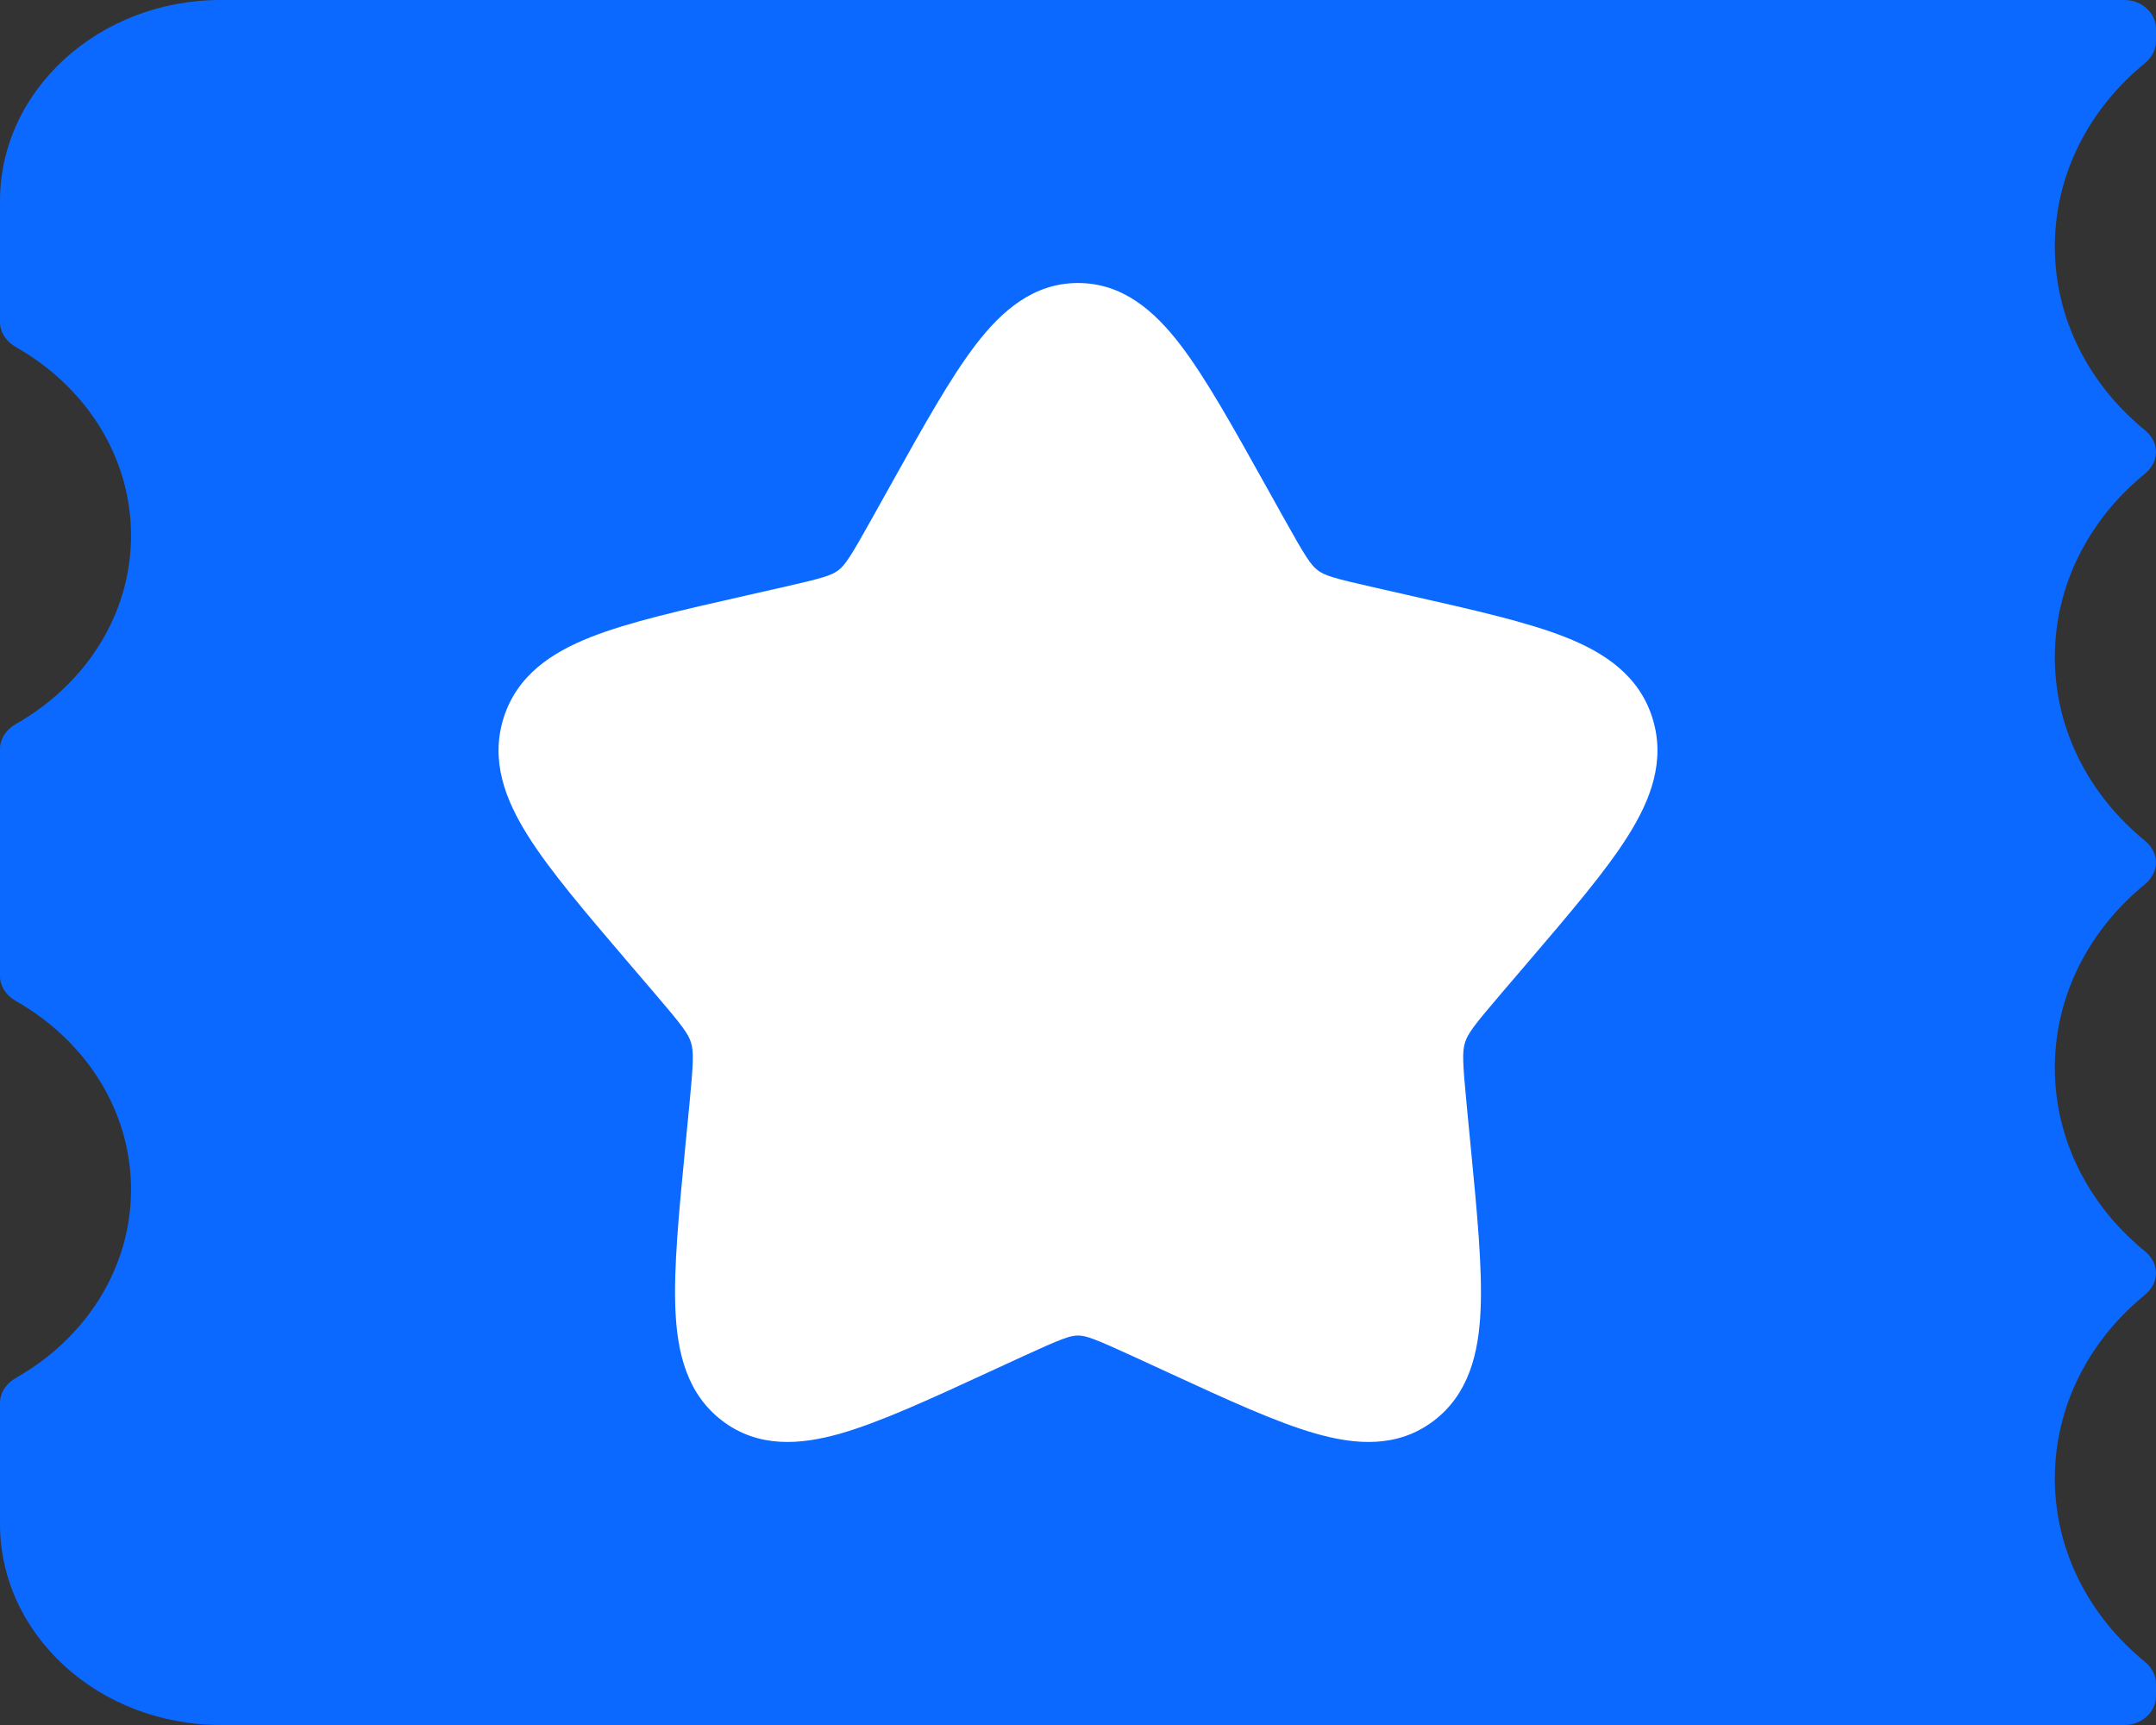 <svg width="40" height="32" viewBox="0 0 40 32" fill="none" xmlns="http://www.w3.org/2000/svg">
<rect x="0" y="0" width="40" height="32" fill="#333333" stroke="none"/>
<path d="M38.123 27.425C38.123 26.072 38.77 24.857 39.795 24.02C39.922 23.916 40 23.772 40 23.616C40 23.461 39.922 23.317 39.795 23.213C38.77 22.376 38.123 21.162 38.123 19.809C38.123 18.455 38.77 17.24 39.795 16.403C39.922 16.299 40 16.155 40 16C40 15.845 39.922 15.701 39.795 15.597C38.77 14.76 38.123 13.546 38.123 12.192C38.123 10.839 38.77 9.624 39.795 8.787C39.922 8.683 40 8.539 40 8.384C40 8.228 39.922 8.084 39.795 7.981C38.77 7.143 38.123 5.929 38.123 4.576C38.123 3.222 38.77 2.008 39.795 1.171C39.922 1.067 40 0.923 40 0.767V0.536C40 0.24 39.737 0 39.411 0H4.098C1.835 0 0 1.671 0 3.731V5.975C0 6.166 0.117 6.337 0.296 6.439C1.577 7.166 2.431 8.459 2.431 9.935C2.431 11.411 1.577 12.703 0.296 13.43C0.117 13.532 0 13.703 0 13.895V18.106C0 18.297 0.117 18.469 0.296 18.57C1.577 19.297 2.431 20.59 2.431 22.066C2.431 23.542 1.577 24.834 0.296 25.561C0.117 25.663 0 25.834 0 26.025V28.269C0 30.329 1.835 32 4.098 32H39.411C39.737 32 40 31.76 40 31.464V31.233C40 31.077 39.922 30.934 39.795 30.829C38.77 29.992 38.123 28.778 38.123 27.425Z" fill="#0B69FF"/>
<path fill-rule="evenodd" clip-rule="evenodd" d="M18.101 6.396C18.578 5.774 19.167 5.25 20 5.25C20.833 5.25 21.422 5.774 21.899 6.396C22.367 7.008 22.864 7.899 23.471 8.988L23.83 9.631C24.222 10.335 24.323 10.485 24.449 10.58C24.57 10.672 24.726 10.724 25.49 10.896L26.19 11.055C27.365 11.321 28.334 11.54 29.039 11.818C29.771 12.107 30.412 12.532 30.659 13.325C30.903 14.11 30.628 14.832 30.204 15.506C29.793 16.16 29.134 16.93 28.331 17.87L27.856 18.425C27.339 19.029 27.231 19.177 27.18 19.34C27.129 19.507 27.133 19.699 27.212 20.505L27.283 21.243C27.405 22.499 27.504 23.524 27.469 24.304C27.434 25.098 27.254 25.86 26.598 26.358C25.931 26.864 25.154 26.807 24.404 26.592C23.677 26.384 22.771 25.967 21.671 25.46L21.015 25.158C20.297 24.828 20.144 24.775 20 24.775C19.856 24.775 19.703 24.828 18.985 25.158L18.329 25.46C17.229 25.967 16.323 26.384 15.596 26.592C14.846 26.807 14.069 26.864 13.402 26.358C12.746 25.86 12.566 25.098 12.531 24.304C12.496 23.524 12.595 22.499 12.717 21.243L12.789 20.505C12.867 19.699 12.871 19.507 12.82 19.34C12.769 19.177 12.661 19.029 12.144 18.425L11.669 17.87C10.866 16.93 10.207 16.16 9.796 15.506C9.371 14.832 9.097 14.11 9.341 13.325C9.588 12.532 10.229 12.107 10.961 11.818C11.666 11.54 12.635 11.321 13.81 11.055L13.874 11.04L14.51 10.896C15.274 10.724 15.43 10.672 15.552 10.58C15.677 10.485 15.778 10.335 16.17 9.631L16.529 8.988C17.136 7.899 17.633 7.008 18.101 6.396Z" fill="white"/>
</svg>
